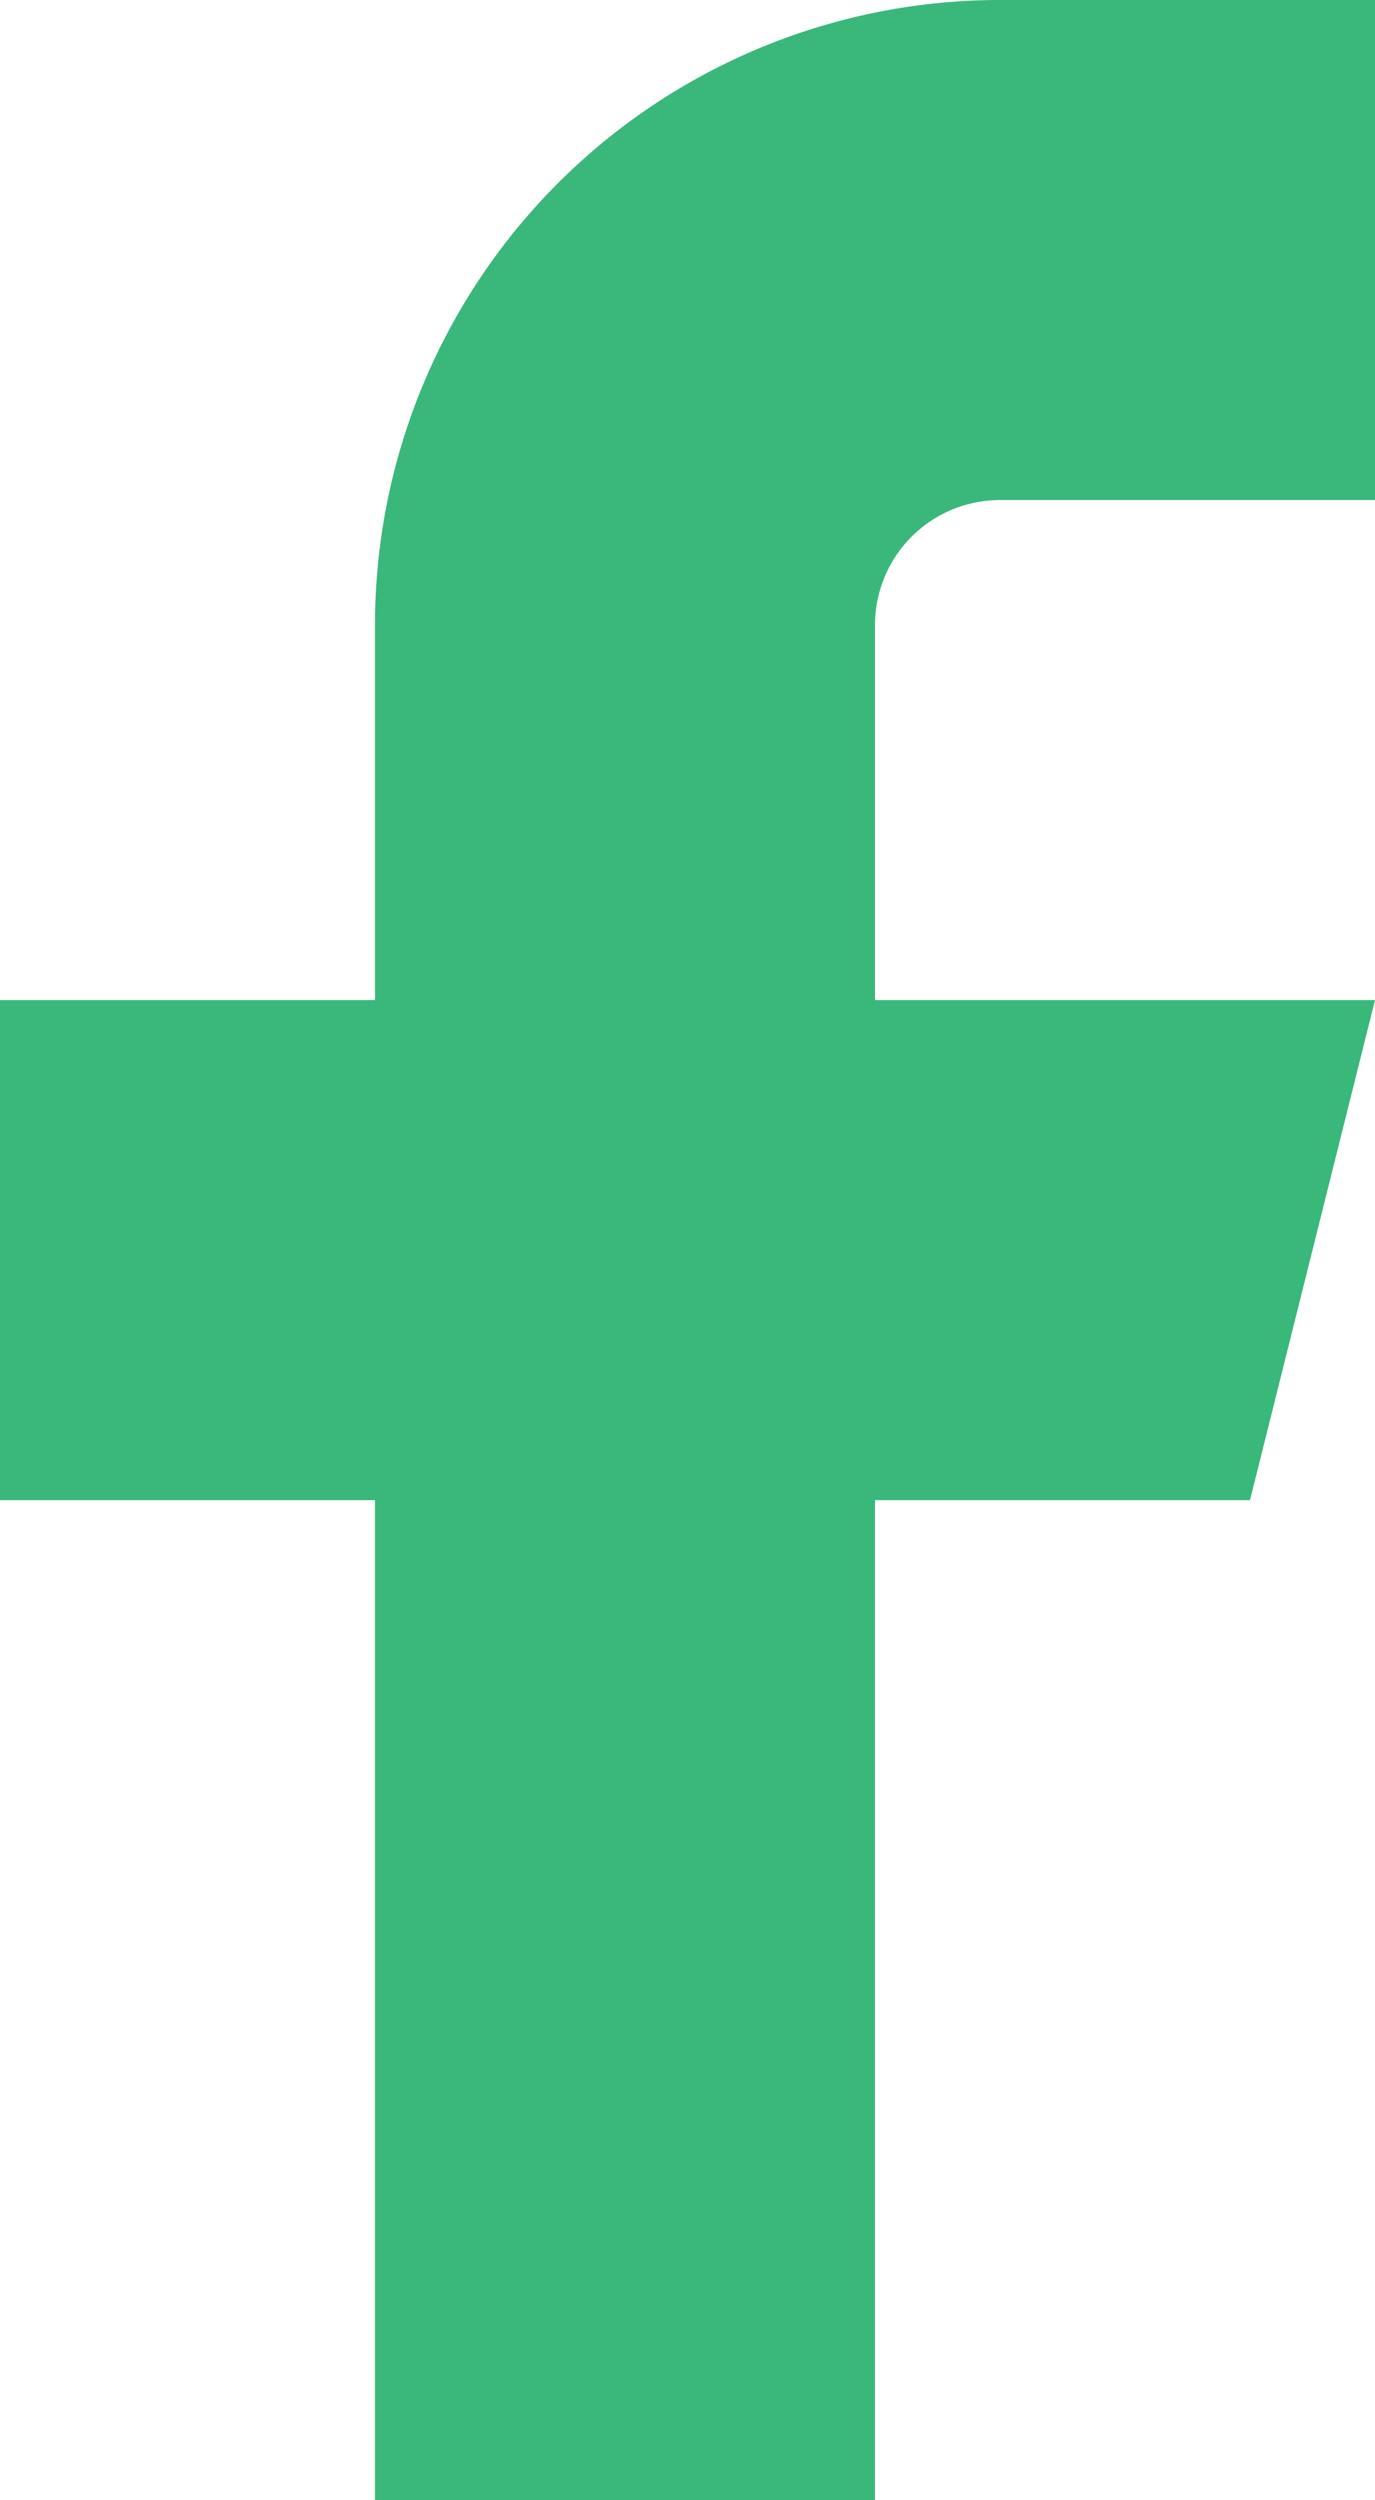 <svg xmlns="http://www.w3.org/2000/svg" width="8.8" height="16" viewBox="0 0 8.8 16">
  <path id="facebook" d="M15.8,2H13.4a4,4,0,0,0-4,4V8.4H7v3.2H9.4V18h3.2V11.6H15l.8-3.2H12.6V6a.8.8,0,0,1,.8-.8h2.4Z" transform="translate(-7 -2)" fill="#3ab77a"/>
</svg>
